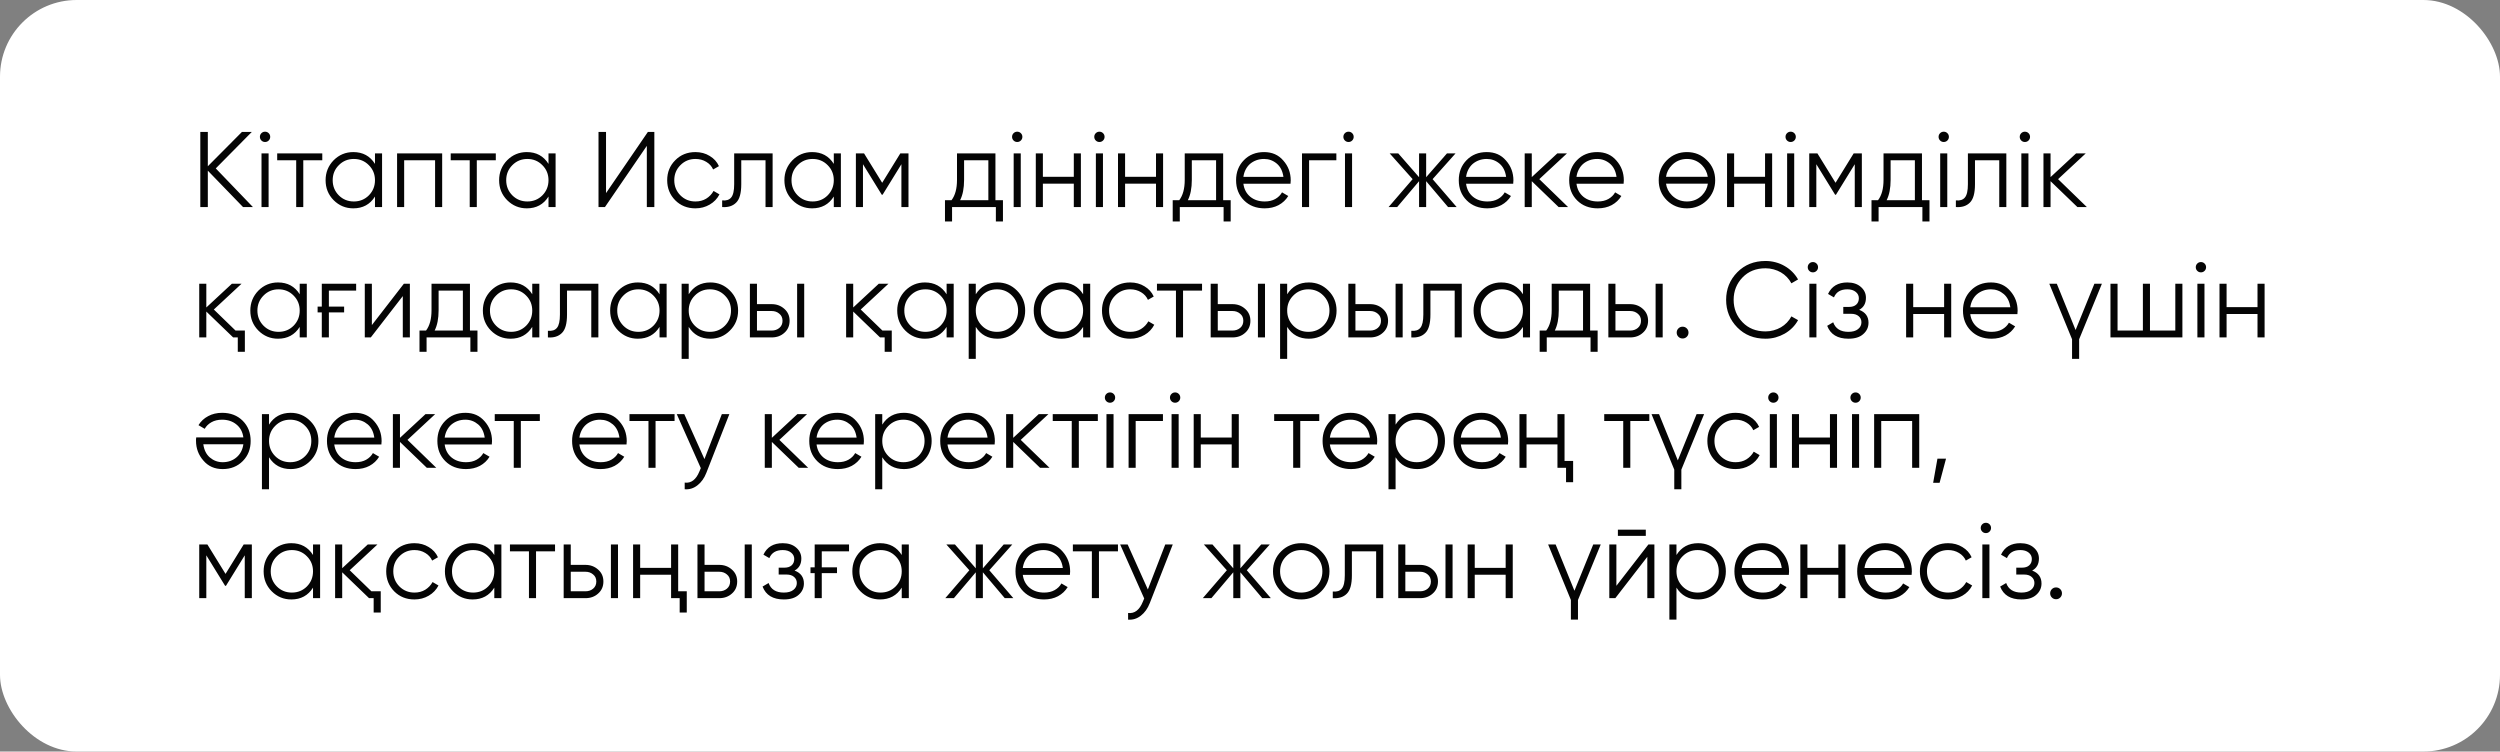 <?xml version="1.0" encoding="UTF-8"?> <svg xmlns="http://www.w3.org/2000/svg" width="326" height="98" viewBox="0 0 326 98" fill="none"><rect x="0" y="0" width="326" height="98" fill="#808080" stroke="none"/><rect width="326" height="98" rx="10" fill="white"></rect><path d="M32.98 27H31.692L27.1 22.254V27H26.12V17.2H27.1V21.68L31.552 17.2H32.84L28.136 21.96L32.98 27ZM35.039 18.32C34.908 18.451 34.75 18.516 34.563 18.516C34.376 18.516 34.218 18.451 34.087 18.32C33.956 18.189 33.891 18.031 33.891 17.844C33.891 17.657 33.956 17.499 34.087 17.368C34.218 17.237 34.376 17.172 34.563 17.172C34.75 17.172 34.908 17.237 35.039 17.368C35.17 17.499 35.235 17.657 35.235 17.844C35.235 18.031 35.17 18.189 35.039 18.32ZM34.101 27V20H35.025V27H34.101ZM42.026 20V20.896H39.548V27H38.624V20.896H36.146V20H42.026ZM48.898 20H49.822V27H48.898V25.628C48.254 26.655 47.312 27.168 46.07 27.168C45.072 27.168 44.218 26.813 43.508 26.104C42.808 25.395 42.458 24.527 42.458 23.5C42.458 22.483 42.808 21.615 43.508 20.896C44.218 20.187 45.072 19.832 46.07 19.832C47.312 19.832 48.254 20.345 48.898 21.372V20ZM44.18 25.474C44.712 26.006 45.366 26.272 46.14 26.272C46.915 26.272 47.568 26.006 48.1 25.474C48.632 24.933 48.898 24.275 48.898 23.5C48.898 22.725 48.632 22.072 48.1 21.54C47.568 20.999 46.915 20.728 46.14 20.728C45.366 20.728 44.712 20.999 44.18 21.54C43.648 22.072 43.382 22.725 43.382 23.5C43.382 24.275 43.648 24.933 44.18 25.474ZM57.659 20V27H56.735V20.896H52.703V27H51.779V20H57.659ZM64.653 20V20.896H62.175V27H61.251V20.896H58.773V20H64.653ZM71.525 20H72.449V27H71.525V25.628C70.881 26.655 69.939 27.168 68.697 27.168C67.699 27.168 66.845 26.813 66.135 26.104C65.435 25.395 65.085 24.527 65.085 23.5C65.085 22.483 65.435 21.615 66.135 20.896C66.845 20.187 67.699 19.832 68.697 19.832C69.939 19.832 70.881 20.345 71.525 21.372V20ZM66.807 25.474C67.339 26.006 67.993 26.272 68.767 26.272C69.542 26.272 70.195 26.006 70.727 25.474C71.259 24.933 71.525 24.275 71.525 23.5C71.525 22.725 71.259 22.072 70.727 21.54C70.195 20.999 69.542 20.728 68.767 20.728C67.993 20.728 67.339 20.999 66.807 21.54C66.275 22.072 66.009 22.725 66.009 23.5C66.009 24.275 66.275 24.933 66.807 25.474ZM84.346 27V19.02L78.886 27H78.046V17.2H79.026V25.18L84.486 17.2H85.326V27H84.346ZM90.683 27.168C89.629 27.168 88.751 26.818 88.051 26.118C87.351 25.409 87.001 24.536 87.001 23.5C87.001 22.464 87.351 21.596 88.051 20.896C88.751 20.187 89.629 19.832 90.683 19.832C91.383 19.832 92.004 20 92.545 20.336C93.096 20.663 93.497 21.106 93.749 21.666L92.993 22.1C92.807 21.68 92.508 21.349 92.097 21.106C91.687 20.854 91.215 20.728 90.683 20.728C89.909 20.728 89.255 20.999 88.723 21.54C88.191 22.072 87.925 22.725 87.925 23.5C87.925 24.275 88.191 24.933 88.723 25.474C89.255 26.006 89.909 26.272 90.683 26.272C91.215 26.272 91.682 26.151 92.083 25.908C92.494 25.656 92.816 25.32 93.049 24.9L93.819 25.348C93.53 25.908 93.105 26.351 92.545 26.678C91.985 27.005 91.365 27.168 90.683 27.168ZM100.749 20V27H99.825V20.896H96.661V24.018C96.661 25.194 96.437 25.997 95.989 26.426C95.551 26.865 94.944 27.056 94.169 27V26.132C94.701 26.188 95.093 26.062 95.345 25.754C95.607 25.446 95.737 24.867 95.737 24.018V20H100.749ZM108.727 20H109.651V27H108.727V25.628C108.083 26.655 107.14 27.168 105.899 27.168C104.9 27.168 104.046 26.813 103.337 26.104C102.637 25.395 102.287 24.527 102.287 23.5C102.287 22.483 102.637 21.615 103.337 20.896C104.046 20.187 104.9 19.832 105.899 19.832C107.14 19.832 108.083 20.345 108.727 21.372V20ZM104.009 25.474C104.541 26.006 105.194 26.272 105.969 26.272C106.743 26.272 107.397 26.006 107.929 25.474C108.461 24.933 108.727 24.275 108.727 23.5C108.727 22.725 108.461 22.072 107.929 21.54C107.397 20.999 106.743 20.728 105.969 20.728C105.194 20.728 104.541 20.999 104.009 21.54C103.477 22.072 103.211 22.725 103.211 23.5C103.211 24.275 103.477 24.933 104.009 25.474ZM118.467 20V27H117.543V21.414L115.093 25.39H114.981L112.531 21.414V27H111.607V20H112.671L115.037 23.836L117.403 20H118.467ZM129.805 26.104H130.785V28.876H129.861V27H124.149V28.876H123.225V26.104H124.079C124.555 25.479 124.793 24.597 124.793 23.458V20H129.805V26.104ZM128.881 26.104V20.896H125.717V23.458C125.717 24.541 125.545 25.423 125.199 26.104H128.881ZM133.121 18.32C132.99 18.451 132.832 18.516 132.645 18.516C132.458 18.516 132.3 18.451 132.169 18.32C132.038 18.189 131.973 18.031 131.973 17.844C131.973 17.657 132.038 17.499 132.169 17.368C132.3 17.237 132.458 17.172 132.645 17.172C132.832 17.172 132.99 17.237 133.121 17.368C133.252 17.499 133.317 17.657 133.317 17.844C133.317 18.031 133.252 18.189 133.121 18.32ZM132.183 27V20H133.107V27H132.183ZM140.024 20H140.948V27H140.024V23.948H135.992V27H135.068V20H135.992V23.052H140.024V20ZM143.84 18.32C143.709 18.451 143.551 18.516 143.364 18.516C143.177 18.516 143.019 18.451 142.888 18.32C142.757 18.189 142.692 18.031 142.692 17.844C142.692 17.657 142.757 17.499 142.888 17.368C143.019 17.237 143.177 17.172 143.364 17.172C143.551 17.172 143.709 17.237 143.84 17.368C143.971 17.499 144.036 17.657 144.036 17.844C144.036 18.031 143.971 18.189 143.84 18.32ZM142.902 27V20H143.826V27H142.902ZM150.743 20H151.667V27H150.743V23.948H146.711V27H145.787V20H146.711V23.052H150.743V20ZM159.501 26.104H160.481V28.876H159.557V27H153.845V28.876H152.921V26.104H153.775C154.251 25.479 154.489 24.597 154.489 23.458V20H159.501V26.104ZM158.577 26.104V20.896H155.413V23.458C155.413 24.541 155.24 25.423 154.895 26.104H158.577ZM164.839 19.832C165.884 19.832 166.72 20.201 167.345 20.938C167.989 21.666 168.311 22.529 168.311 23.528C168.311 23.575 168.306 23.635 168.297 23.71C168.297 23.785 168.292 23.869 168.283 23.962H162.137C162.23 24.671 162.529 25.236 163.033 25.656C163.537 26.067 164.167 26.272 164.923 26.272C165.455 26.272 165.912 26.165 166.295 25.95C166.687 25.726 166.981 25.437 167.177 25.082L167.989 25.558C167.681 26.062 167.261 26.459 166.729 26.748C166.197 27.028 165.59 27.168 164.909 27.168C163.808 27.168 162.912 26.823 162.221 26.132C161.53 25.441 161.185 24.564 161.185 23.5C161.185 22.445 161.526 21.573 162.207 20.882C162.888 20.182 163.766 19.832 164.839 19.832ZM164.839 20.728C164.475 20.728 164.139 20.784 163.831 20.896C163.523 21.008 163.248 21.167 163.005 21.372C162.772 21.577 162.58 21.825 162.431 22.114C162.282 22.403 162.184 22.721 162.137 23.066H167.359C167.256 22.319 166.972 21.745 166.505 21.344C166.02 20.933 165.464 20.728 164.839 20.728ZM174.261 20V20.896H170.705V27H169.781V20H174.261ZM176.324 18.32C176.194 18.451 176.035 18.516 175.848 18.516C175.662 18.516 175.503 18.451 175.372 18.32C175.242 18.189 175.176 18.031 175.176 17.844C175.176 17.657 175.242 17.499 175.372 17.368C175.503 17.237 175.662 17.172 175.848 17.172C176.035 17.172 176.194 17.237 176.324 17.368C176.455 17.499 176.52 17.657 176.52 17.844C176.52 18.031 176.455 18.189 176.324 18.32ZM175.386 27V20H176.31V27H175.386ZM189.947 27H188.827L185.971 23.626V27H185.047V23.626L182.191 27H181.071L184.207 23.36L181.211 20H182.331L185.047 23.108V20H185.971V23.108L188.687 20H189.807L186.811 23.36L189.947 27ZM193.878 19.832C194.923 19.832 195.759 20.201 196.384 20.938C197.028 21.666 197.35 22.529 197.35 23.528C197.35 23.575 197.345 23.635 197.336 23.71C197.336 23.785 197.331 23.869 197.322 23.962H191.176C191.269 24.671 191.568 25.236 192.072 25.656C192.576 26.067 193.206 26.272 193.962 26.272C194.494 26.272 194.951 26.165 195.334 25.95C195.726 25.726 196.02 25.437 196.216 25.082L197.028 25.558C196.72 26.062 196.3 26.459 195.768 26.748C195.236 27.028 194.629 27.168 193.948 27.168C192.847 27.168 191.951 26.823 191.26 26.132C190.569 25.441 190.224 24.564 190.224 23.5C190.224 22.445 190.565 21.573 191.246 20.882C191.927 20.182 192.805 19.832 193.878 19.832ZM193.878 20.728C193.514 20.728 193.178 20.784 192.87 20.896C192.562 21.008 192.287 21.167 192.044 21.372C191.811 21.577 191.619 21.825 191.47 22.114C191.321 22.403 191.223 22.721 191.176 23.066H196.398C196.295 22.319 196.011 21.745 195.544 21.344C195.059 20.933 194.503 20.728 193.878 20.728ZM204.476 27H203.244L199.744 23.626V27H198.82V20H199.744V23.094L203.076 20H204.336L200.724 23.36L204.476 27ZM208.275 19.832C209.32 19.832 210.155 20.201 210.781 20.938C211.425 21.666 211.747 22.529 211.747 23.528C211.747 23.575 211.742 23.635 211.733 23.71C211.733 23.785 211.728 23.869 211.719 23.962H205.573C205.666 24.671 205.965 25.236 206.469 25.656C206.973 26.067 207.603 26.272 208.359 26.272C208.891 26.272 209.348 26.165 209.731 25.95C210.123 25.726 210.417 25.437 210.613 25.082L211.425 25.558C211.117 26.062 210.697 26.459 210.165 26.748C209.633 27.028 209.026 27.168 208.345 27.168C207.243 27.168 206.347 26.823 205.657 26.132C204.966 25.441 204.621 24.564 204.621 23.5C204.621 22.445 204.961 21.573 205.643 20.882C206.324 20.182 207.201 19.832 208.275 19.832ZM208.275 20.728C207.911 20.728 207.575 20.784 207.267 20.896C206.959 21.008 206.683 21.167 206.441 21.372C206.207 21.577 206.016 21.825 205.867 22.114C205.717 22.403 205.619 22.721 205.573 23.066H210.795C210.692 22.319 210.407 21.745 209.941 21.344C209.455 20.933 208.9 20.728 208.275 20.728ZM222.582 26.118C221.864 26.818 220.996 27.168 219.978 27.168C218.942 27.168 218.07 26.818 217.36 26.118C216.651 25.409 216.296 24.536 216.296 23.5C216.296 22.464 216.651 21.596 217.36 20.896C218.07 20.187 218.942 19.832 219.978 19.832C221.005 19.832 221.873 20.187 222.582 20.896C223.301 21.596 223.66 22.464 223.66 23.5C223.66 24.527 223.301 25.399 222.582 26.118ZM218.018 25.474C218.55 26.006 219.204 26.272 219.978 26.272C220.753 26.272 221.406 26.006 221.938 25.474C222.368 25.026 222.624 24.517 222.708 23.948H217.248C217.332 24.536 217.589 25.045 218.018 25.474ZM218.018 21.54C217.589 21.969 217.332 22.473 217.248 23.052H222.694C222.61 22.483 222.358 21.979 221.938 21.54C221.406 20.999 220.753 20.728 219.978 20.728C219.204 20.728 218.55 20.999 218.018 21.54ZM230.163 20H231.087V27H230.163V23.948H226.131V27H225.207V20H226.131V23.052H230.163V20ZM233.979 18.32C233.848 18.451 233.689 18.516 233.503 18.516C233.316 18.516 233.157 18.451 233.027 18.32C232.896 18.189 232.831 18.031 232.831 17.844C232.831 17.657 232.896 17.499 233.027 17.368C233.157 17.237 233.316 17.172 233.503 17.172C233.689 17.172 233.848 17.237 233.979 17.368C234.109 17.499 234.175 17.657 234.175 17.844C234.175 18.031 234.109 18.189 233.979 18.32ZM233.041 27V20H233.965V27H233.041ZM242.785 20V27H241.861V21.414L239.411 25.39H239.299L236.849 21.414V27H235.925V20H236.989L239.355 23.836L241.721 20H242.785ZM250.624 26.104H251.604V28.876H250.68V27H244.968V28.876H244.044V26.104H244.898C245.374 25.479 245.612 24.597 245.612 23.458V20H250.624V26.104ZM249.7 26.104V20.896H246.536V23.458C246.536 24.541 246.363 25.423 246.018 26.104H249.7ZM253.939 18.32C253.809 18.451 253.65 18.516 253.463 18.516C253.277 18.516 253.118 18.451 252.987 18.32C252.857 18.189 252.791 18.031 252.791 17.844C252.791 17.657 252.857 17.499 252.987 17.368C253.118 17.237 253.277 17.172 253.463 17.172C253.65 17.172 253.809 17.237 253.939 17.368C254.07 17.499 254.135 17.657 254.135 17.844C254.135 18.031 254.07 18.189 253.939 18.32ZM253.001 27V20H253.925V27H253.001ZM261.626 20V27H260.702V20.896H257.538V24.018C257.538 25.194 257.314 25.997 256.866 26.426C256.428 26.865 255.821 27.056 255.046 27V26.132C255.578 26.188 255.97 26.062 256.222 25.754C256.484 25.446 256.614 24.867 256.614 24.018V20H261.626ZM264.522 18.32C264.391 18.451 264.232 18.516 264.046 18.516C263.859 18.516 263.7 18.451 263.57 18.32C263.439 18.189 263.374 18.031 263.374 17.844C263.374 17.657 263.439 17.499 263.57 17.368C263.7 17.237 263.859 17.172 264.046 17.172C264.232 17.172 264.391 17.237 264.522 17.368C264.652 17.499 264.718 17.657 264.718 17.844C264.718 18.031 264.652 18.189 264.522 18.32ZM263.584 27V20H264.508V27H263.584ZM272.124 27H270.892L267.392 23.626V27H266.468V20H267.392V23.094L270.724 20H271.984L268.372 23.36L272.124 27ZM30.712 43.104H31.93V45.876H31.006V44H30.404L26.904 40.626V44H25.98V37H26.904V40.094L30.236 37H31.496L27.884 40.36L30.712 43.104ZM39.082 37H40.006V44H39.082V42.628C38.438 43.655 37.495 44.168 36.254 44.168C35.255 44.168 34.401 43.813 33.692 43.104C32.992 42.395 32.642 41.527 32.642 40.5C32.642 39.483 32.992 38.615 33.692 37.896C34.401 37.187 35.255 36.832 36.254 36.832C37.495 36.832 38.438 37.345 39.082 38.372V37ZM34.364 42.474C34.896 43.006 35.549 43.272 36.324 43.272C37.099 43.272 37.752 43.006 38.284 42.474C38.816 41.933 39.082 41.275 39.082 40.5C39.082 39.725 38.816 39.072 38.284 38.54C37.752 37.999 37.099 37.728 36.324 37.728C35.549 37.728 34.896 37.999 34.364 38.54C33.832 39.072 33.566 39.725 33.566 40.5C33.566 41.275 33.832 41.933 34.364 42.474ZM41.416 39.982H41.962V37H46.442V37.896H42.886V39.982H44.874V40.738H42.886V44H41.962V40.738H41.416V39.982ZM52.664 37H53.448V44H52.524V38.61L48.352 44H47.568V37H48.492V42.39L52.664 37ZM61.282 43.104H62.262V45.876H61.338V44H55.626V45.876H54.702V43.104H55.556C56.032 42.479 56.27 41.597 56.27 40.458V37H61.282V43.104ZM60.358 43.104V37.896H57.194V40.458C57.194 41.541 57.021 42.423 56.676 43.104H60.358ZM69.406 37H70.33V44H69.406V42.628C68.762 43.655 67.82 44.168 66.578 44.168C65.58 44.168 64.726 43.813 64.016 43.104C63.316 42.395 62.966 41.527 62.966 40.5C62.966 39.483 63.316 38.615 64.016 37.896C64.726 37.187 65.58 36.832 66.578 36.832C67.82 36.832 68.762 37.345 69.406 38.372V37ZM64.688 42.474C65.22 43.006 65.874 43.272 66.648 43.272C67.423 43.272 68.076 43.006 68.608 42.474C69.14 41.933 69.406 41.275 69.406 40.5C69.406 39.725 69.14 39.072 68.608 38.54C68.076 37.999 67.423 37.728 66.648 37.728C65.874 37.728 65.22 37.999 64.688 38.54C64.156 39.072 63.89 39.725 63.89 40.5C63.89 41.275 64.156 41.933 64.688 42.474ZM78.027 37V44H77.103V37.896H73.939V41.018C73.939 42.194 73.715 42.997 73.267 43.426C72.828 43.865 72.221 44.056 71.447 44V43.132C71.979 43.188 72.371 43.062 72.623 42.754C72.884 42.446 73.015 41.867 73.015 41.018V37H78.027ZM86.004 37H86.928V44H86.004V42.628C85.36 43.655 84.417 44.168 83.176 44.168C82.177 44.168 81.323 43.813 80.614 43.104C79.914 42.395 79.564 41.527 79.564 40.5C79.564 39.483 79.914 38.615 80.614 37.896C81.323 37.187 82.177 36.832 83.176 36.832C84.417 36.832 85.36 37.345 86.004 38.372V37ZM81.286 42.474C81.818 43.006 82.471 43.272 83.246 43.272C84.021 43.272 84.674 43.006 85.206 42.474C85.738 41.933 86.004 41.275 86.004 40.5C86.004 39.725 85.738 39.072 85.206 38.54C84.674 37.999 84.021 37.728 83.246 37.728C82.471 37.728 81.818 37.999 81.286 38.54C80.754 39.072 80.488 39.725 80.488 40.5C80.488 41.275 80.754 41.933 81.286 42.474ZM92.636 36.832C93.635 36.832 94.484 37.187 95.184 37.896C95.894 38.605 96.248 39.473 96.248 40.5C96.248 41.527 95.894 42.395 95.184 43.104C94.484 43.813 93.635 44.168 92.636 44.168C91.395 44.168 90.452 43.655 89.808 42.628V46.8H88.884V37H89.808V38.372C90.452 37.345 91.395 36.832 92.636 36.832ZM90.606 42.474C91.138 43.006 91.792 43.272 92.566 43.272C93.341 43.272 93.994 43.006 94.526 42.474C95.058 41.933 95.324 41.275 95.324 40.5C95.324 39.725 95.058 39.072 94.526 38.54C93.994 37.999 93.341 37.728 92.566 37.728C91.792 37.728 91.138 37.999 90.606 38.54C90.074 39.072 89.808 39.725 89.808 40.5C89.808 41.275 90.074 41.933 90.606 42.474ZM100.627 39.66C101.271 39.66 101.821 39.865 102.279 40.276C102.736 40.677 102.965 41.195 102.965 41.83C102.965 42.474 102.736 42.997 102.279 43.398C101.84 43.799 101.289 44 100.627 44H97.785V37H98.709V39.66H100.627ZM103.945 37H104.869V44H103.945V37ZM100.627 43.104C101.019 43.104 101.35 42.992 101.621 42.768C101.901 42.535 102.041 42.222 102.041 41.83C102.041 41.438 101.901 41.13 101.621 40.906C101.35 40.673 101.019 40.556 100.627 40.556H98.709V43.104H100.627ZM115.067 43.104H116.285V45.876H115.361V44H114.759L111.259 40.626V44H110.335V37H111.259V40.094L114.591 37H115.851L112.239 40.36L115.067 43.104ZM123.438 37H124.362V44H123.438V42.628C122.794 43.655 121.851 44.168 120.61 44.168C119.611 44.168 118.757 43.813 118.048 43.104C117.348 42.395 116.998 41.527 116.998 40.5C116.998 39.483 117.348 38.615 118.048 37.896C118.757 37.187 119.611 36.832 120.61 36.832C121.851 36.832 122.794 37.345 123.438 38.372V37ZM118.72 42.474C119.252 43.006 119.905 43.272 120.68 43.272C121.454 43.272 122.108 43.006 122.64 42.474C123.172 41.933 123.438 41.275 123.438 40.5C123.438 39.725 123.172 39.072 122.64 38.54C122.108 37.999 121.454 37.728 120.68 37.728C119.905 37.728 119.252 37.999 118.72 38.54C118.188 39.072 117.922 39.725 117.922 40.5C117.922 41.275 118.188 41.933 118.72 42.474ZM130.07 36.832C131.069 36.832 131.918 37.187 132.618 37.896C133.327 38.605 133.682 39.473 133.682 40.5C133.682 41.527 133.327 42.395 132.618 43.104C131.918 43.813 131.069 44.168 130.07 44.168C128.829 44.168 127.886 43.655 127.242 42.628V46.8H126.318V37H127.242V38.372C127.886 37.345 128.829 36.832 130.07 36.832ZM128.04 42.474C128.572 43.006 129.225 43.272 130 43.272C130.775 43.272 131.428 43.006 131.96 42.474C132.492 41.933 132.758 41.275 132.758 40.5C132.758 39.725 132.492 39.072 131.96 38.54C131.428 37.999 130.775 37.728 130 37.728C129.225 37.728 128.572 37.999 128.04 38.54C127.508 39.072 127.242 39.725 127.242 40.5C127.242 41.275 127.508 41.933 128.04 42.474ZM141.238 37H142.162V44H141.238V42.628C140.594 43.655 139.652 44.168 138.41 44.168C137.412 44.168 136.558 43.813 135.848 43.104C135.148 42.395 134.798 41.527 134.798 40.5C134.798 39.483 135.148 38.615 135.848 37.896C136.558 37.187 137.412 36.832 138.41 36.832C139.652 36.832 140.594 37.345 141.238 38.372V37ZM136.52 42.474C137.052 43.006 137.706 43.272 138.48 43.272C139.255 43.272 139.908 43.006 140.44 42.474C140.972 41.933 141.238 41.275 141.238 40.5C141.238 39.725 140.972 39.072 140.44 38.54C139.908 37.999 139.255 37.728 138.48 37.728C137.706 37.728 137.052 37.999 136.52 38.54C135.988 39.072 135.722 39.725 135.722 40.5C135.722 41.275 135.988 41.933 136.52 42.474ZM147.381 44.168C146.326 44.168 145.449 43.818 144.749 43.118C144.049 42.409 143.699 41.536 143.699 40.5C143.699 39.464 144.049 38.596 144.749 37.896C145.449 37.187 146.326 36.832 147.381 36.832C148.081 36.832 148.701 37 149.243 37.336C149.793 37.663 150.195 38.106 150.447 38.666L149.691 39.1C149.504 38.68 149.205 38.349 148.795 38.106C148.384 37.854 147.913 37.728 147.381 37.728C146.606 37.728 145.953 37.999 145.421 38.54C144.889 39.072 144.623 39.725 144.623 40.5C144.623 41.275 144.889 41.933 145.421 42.474C145.953 43.006 146.606 43.272 147.381 43.272C147.913 43.272 148.379 43.151 148.781 42.908C149.191 42.656 149.513 42.32 149.747 41.9L150.517 42.348C150.227 42.908 149.803 43.351 149.243 43.678C148.683 44.005 148.062 44.168 147.381 44.168ZM156.747 37V37.896H154.269V44H153.345V37.896H150.867V37H156.747ZM160.715 39.66C161.359 39.66 161.909 39.865 162.367 40.276C162.824 40.677 163.053 41.195 163.053 41.83C163.053 42.474 162.824 42.997 162.367 43.398C161.928 43.799 161.377 44 160.715 44H157.873V37H158.797V39.66H160.715ZM164.033 37H164.957V44H164.033V37ZM160.715 43.104C161.107 43.104 161.438 42.992 161.709 42.768C161.989 42.535 162.129 42.222 162.129 41.83C162.129 41.438 161.989 41.13 161.709 40.906C161.438 40.673 161.107 40.556 160.715 40.556H158.797V43.104H160.715ZM170.675 36.832C171.674 36.832 172.523 37.187 173.223 37.896C173.933 38.605 174.287 39.473 174.287 40.5C174.287 41.527 173.933 42.395 173.223 43.104C172.523 43.813 171.674 44.168 170.675 44.168C169.434 44.168 168.491 43.655 167.847 42.628V46.8H166.923V37H167.847V38.372C168.491 37.345 169.434 36.832 170.675 36.832ZM168.645 42.474C169.177 43.006 169.831 43.272 170.605 43.272C171.38 43.272 172.033 43.006 172.565 42.474C173.097 41.933 173.363 41.275 173.363 40.5C173.363 39.725 173.097 39.072 172.565 38.54C172.033 37.999 171.38 37.728 170.605 37.728C169.831 37.728 169.177 37.999 168.645 38.54C168.113 39.072 167.847 39.725 167.847 40.5C167.847 41.275 168.113 41.933 168.645 42.474ZM178.666 39.66C179.31 39.66 179.86 39.865 180.318 40.276C180.775 40.677 181.004 41.195 181.004 41.83C181.004 42.474 180.775 42.997 180.318 43.398C179.879 43.799 179.328 44 178.666 44H175.824V37H176.748V39.66H178.666ZM181.984 37H182.908V44H181.984V37ZM178.666 43.104C179.058 43.104 179.389 42.992 179.66 42.768C179.94 42.535 180.08 42.222 180.08 41.83C180.08 41.438 179.94 41.13 179.66 40.906C179.389 40.673 179.058 40.556 178.666 40.556H176.748V43.104H178.666ZM190.615 37V44H189.691V37.896H186.527V41.018C186.527 42.194 186.303 42.997 185.855 43.426C185.416 43.865 184.809 44.056 184.035 44V43.132C184.567 43.188 184.959 43.062 185.211 42.754C185.472 42.446 185.603 41.867 185.603 41.018V37H190.615ZM198.592 37H199.516V44H198.592V42.628C197.948 43.655 197.005 44.168 195.764 44.168C194.765 44.168 193.911 43.813 193.202 43.104C192.502 42.395 192.152 41.527 192.152 40.5C192.152 39.483 192.502 38.615 193.202 37.896C193.911 37.187 194.765 36.832 195.764 36.832C197.005 36.832 197.948 37.345 198.592 38.372V37ZM193.874 42.474C194.406 43.006 195.059 43.272 195.834 43.272C196.608 43.272 197.262 43.006 197.794 42.474C198.326 41.933 198.592 41.275 198.592 40.5C198.592 39.725 198.326 39.072 197.794 38.54C197.262 37.999 196.608 37.728 195.834 37.728C195.059 37.728 194.406 37.999 193.874 38.54C193.342 39.072 193.076 39.725 193.076 40.5C193.076 41.275 193.342 41.933 193.874 42.474ZM207.352 43.104H208.332V45.876H207.408V44H201.696V45.876H200.772V43.104H201.626C202.102 42.479 202.34 41.597 202.34 40.458V37H207.352V43.104ZM206.428 43.104V37.896H203.264V40.458C203.264 41.541 203.092 42.423 202.746 43.104H206.428ZM212.572 39.66C213.216 39.66 213.767 39.865 214.224 40.276C214.681 40.677 214.91 41.195 214.91 41.83C214.91 42.474 214.681 42.997 214.224 43.398C213.785 43.799 213.235 44 212.572 44H209.73V37H210.654V39.66H212.572ZM215.89 37H216.814V44H215.89V37ZM212.572 43.104C212.964 43.104 213.295 42.992 213.566 42.768C213.846 42.535 213.986 42.222 213.986 41.83C213.986 41.438 213.846 41.13 213.566 40.906C213.295 40.673 212.964 40.556 212.572 40.556H210.654V43.104H212.572ZM219.957 43.916C219.807 44.065 219.625 44.14 219.411 44.14C219.196 44.14 219.014 44.065 218.865 43.916C218.715 43.767 218.641 43.585 218.641 43.37C218.641 43.155 218.715 42.973 218.865 42.824C219.014 42.675 219.196 42.6 219.411 42.6C219.625 42.6 219.807 42.675 219.957 42.824C220.106 42.973 220.181 43.155 220.181 43.37C220.181 43.585 220.106 43.767 219.957 43.916ZM230.225 44.168C228.732 44.168 227.505 43.678 226.543 42.698C225.573 41.709 225.087 40.509 225.087 39.1C225.087 37.691 225.573 36.491 226.543 35.502C227.505 34.522 228.732 34.032 230.225 34.032C230.673 34.032 231.107 34.088 231.527 34.2C231.957 34.312 232.353 34.475 232.717 34.69C233.081 34.895 233.413 35.147 233.711 35.446C234.01 35.745 234.262 36.076 234.467 36.44L233.599 36.944C233.441 36.645 233.245 36.375 233.011 36.132C232.778 35.889 232.517 35.684 232.227 35.516C231.938 35.348 231.621 35.217 231.275 35.124C230.939 35.031 230.589 34.984 230.225 34.984C228.993 34.984 227.995 35.381 227.229 36.174C226.455 36.977 226.067 37.952 226.067 39.1C226.067 40.248 226.455 41.223 227.229 42.026C227.995 42.819 228.993 43.216 230.225 43.216C230.589 43.216 230.939 43.169 231.275 43.076C231.621 42.983 231.938 42.852 232.227 42.684C232.517 42.516 232.778 42.311 233.011 42.068C233.245 41.825 233.441 41.555 233.599 41.256L234.467 41.746C234.271 42.11 234.024 42.441 233.725 42.74C233.427 43.039 233.091 43.295 232.717 43.51C232.353 43.715 231.957 43.879 231.527 44C231.107 44.112 230.673 44.168 230.225 44.168ZM236.877 35.32C236.746 35.451 236.588 35.516 236.401 35.516C236.214 35.516 236.056 35.451 235.925 35.32C235.794 35.189 235.729 35.031 235.729 34.844C235.729 34.657 235.794 34.499 235.925 34.368C236.056 34.237 236.214 34.172 236.401 34.172C236.588 34.172 236.746 34.237 236.877 34.368C237.008 34.499 237.073 34.657 237.073 34.844C237.073 35.031 237.008 35.189 236.877 35.32ZM235.939 44V37H236.863V44H235.939ZM242.436 40.402C243.248 40.71 243.654 41.27 243.654 42.082C243.654 42.67 243.425 43.165 242.968 43.566C242.529 43.967 241.885 44.168 241.036 44.168C239.617 44.168 238.693 43.608 238.264 42.488L239.048 42.026C239.346 42.857 240.009 43.272 241.036 43.272C241.577 43.272 241.992 43.155 242.282 42.922C242.58 42.689 242.73 42.39 242.73 42.026C242.73 41.699 242.608 41.433 242.366 41.228C242.132 41.023 241.806 40.92 241.386 40.92H240.364V40.024H241.106C241.507 40.024 241.82 39.926 242.044 39.73C242.277 39.525 242.394 39.245 242.394 38.89C242.394 38.554 242.258 38.279 241.988 38.064C241.717 37.84 241.353 37.728 240.896 37.728C240.018 37.728 239.435 38.078 239.146 38.778L238.376 38.33C238.842 37.331 239.682 36.832 240.896 36.832C241.633 36.832 242.221 37.028 242.66 37.42C243.098 37.803 243.318 38.274 243.318 38.834C243.318 39.562 243.024 40.085 242.436 40.402ZM253.514 37H254.438V44H253.514V40.948H249.482V44H248.558V37H249.482V40.052H253.514V37ZM259.626 36.832C260.671 36.832 261.507 37.201 262.132 37.938C262.776 38.666 263.098 39.529 263.098 40.528C263.098 40.575 263.093 40.635 263.084 40.71C263.084 40.785 263.079 40.869 263.07 40.962H256.924C257.017 41.671 257.316 42.236 257.82 42.656C258.324 43.067 258.954 43.272 259.71 43.272C260.242 43.272 260.699 43.165 261.082 42.95C261.474 42.726 261.768 42.437 261.964 42.082L262.776 42.558C262.468 43.062 262.048 43.459 261.516 43.748C260.984 44.028 260.377 44.168 259.696 44.168C258.595 44.168 257.699 43.823 257.008 43.132C256.317 42.441 255.972 41.564 255.972 40.5C255.972 39.445 256.313 38.573 256.994 37.882C257.675 37.182 258.553 36.832 259.626 36.832ZM259.626 37.728C259.262 37.728 258.926 37.784 258.618 37.896C258.31 38.008 258.035 38.167 257.792 38.372C257.559 38.577 257.367 38.825 257.218 39.114C257.069 39.403 256.971 39.721 256.924 40.066H262.146C262.043 39.319 261.759 38.745 261.292 38.344C260.807 37.933 260.251 37.728 259.626 37.728ZM273.108 37H274.088L271.12 44.238V46.8H270.196V44.238L267.228 37H268.208L270.658 43.034L273.108 37ZM283.661 37H284.585V44H275.205V37H276.129V43.104H279.433V37H280.357V43.104H283.661V37ZM287.477 35.32C287.346 35.451 287.187 35.516 287.001 35.516C286.814 35.516 286.655 35.451 286.525 35.32C286.394 35.189 286.329 35.031 286.329 34.844C286.329 34.657 286.394 34.499 286.525 34.368C286.655 34.237 286.814 34.172 287.001 34.172C287.187 34.172 287.346 34.237 287.477 34.368C287.607 34.499 287.673 34.657 287.673 34.844C287.673 35.031 287.607 35.189 287.477 35.32ZM286.539 44V37H287.463V44H286.539ZM294.379 37H295.303V44H294.379V40.948H290.347V44H289.423V37H290.347V40.052H294.379V37ZM29.032 61.168C27.987 61.168 27.151 60.799 26.526 60.062C25.882 59.334 25.56 58.471 25.56 57.472C25.56 57.425 25.56 57.365 25.56 57.29C25.569 57.215 25.579 57.131 25.588 57.038H31.734C31.641 56.329 31.342 55.769 30.838 55.358C30.334 54.938 29.704 54.728 28.948 54.728C28.416 54.728 27.954 54.84 27.562 55.064C27.179 55.279 26.89 55.563 26.694 55.918L25.882 55.442C26.19 54.938 26.61 54.546 27.142 54.266C27.674 53.977 28.281 53.832 28.962 53.832C30.063 53.832 30.959 54.177 31.65 54.868C32.341 55.559 32.686 56.436 32.686 57.5C32.686 58.555 32.345 59.427 31.664 60.118C30.973 60.818 30.096 61.168 29.032 61.168ZM29.032 60.272C29.396 60.272 29.732 60.216 30.04 60.104C30.348 59.992 30.619 59.833 30.852 59.628C31.095 59.423 31.291 59.175 31.44 58.886C31.589 58.597 31.687 58.279 31.734 57.934H26.512C26.615 58.681 26.899 59.255 27.366 59.656C27.851 60.067 28.407 60.272 29.032 60.272ZM37.908 53.832C38.906 53.832 39.756 54.187 40.456 54.896C41.165 55.605 41.52 56.473 41.52 57.5C41.52 58.527 41.165 59.395 40.456 60.104C39.756 60.813 38.906 61.168 37.908 61.168C36.666 61.168 35.724 60.655 35.08 59.628V63.8H34.156V54H35.08V55.372C35.724 54.345 36.666 53.832 37.908 53.832ZM35.878 59.474C36.41 60.006 37.063 60.272 37.838 60.272C38.612 60.272 39.266 60.006 39.798 59.474C40.33 58.933 40.596 58.275 40.596 57.5C40.596 56.725 40.33 56.072 39.798 55.54C39.266 54.999 38.612 54.728 37.838 54.728C37.063 54.728 36.41 54.999 35.878 55.54C35.346 56.072 35.08 56.725 35.08 57.5C35.08 58.275 35.346 58.933 35.878 59.474ZM46.29 53.832C47.336 53.832 48.171 54.201 48.796 54.938C49.44 55.666 49.762 56.529 49.762 57.528C49.762 57.575 49.758 57.635 49.748 57.71C49.748 57.785 49.743 57.869 49.734 57.962H43.588C43.681 58.671 43.98 59.236 44.484 59.656C44.988 60.067 45.618 60.272 46.374 60.272C46.906 60.272 47.364 60.165 47.746 59.95C48.138 59.726 48.432 59.437 48.628 59.082L49.44 59.558C49.132 60.062 48.712 60.459 48.18 60.748C47.648 61.028 47.041 61.168 46.36 61.168C45.259 61.168 44.363 60.823 43.672 60.132C42.981 59.441 42.636 58.564 42.636 57.5C42.636 56.445 42.977 55.573 43.658 54.882C44.34 54.182 45.217 53.832 46.29 53.832ZM46.29 54.728C45.926 54.728 45.59 54.784 45.282 54.896C44.974 55.008 44.699 55.167 44.456 55.372C44.223 55.577 44.032 55.825 43.882 56.114C43.733 56.403 43.635 56.721 43.588 57.066H48.81C48.708 56.319 48.423 55.745 47.956 55.344C47.471 54.933 46.916 54.728 46.29 54.728ZM56.888 61H55.656L52.156 57.626V61H51.232V54H52.156V57.094L55.488 54H56.748L53.136 57.36L56.888 61ZM60.687 53.832C61.732 53.832 62.567 54.201 63.193 54.938C63.837 55.666 64.159 56.529 64.159 57.528C64.159 57.575 64.154 57.635 64.145 57.71C64.145 57.785 64.14 57.869 64.131 57.962H57.985C58.078 58.671 58.377 59.236 58.881 59.656C59.385 60.067 60.015 60.272 60.771 60.272C61.303 60.272 61.76 60.165 62.143 59.95C62.535 59.726 62.829 59.437 63.025 59.082L63.837 59.558C63.529 60.062 63.109 60.459 62.577 60.748C62.045 61.028 61.438 61.168 60.757 61.168C59.655 61.168 58.759 60.823 58.069 60.132C57.378 59.441 57.033 58.564 57.033 57.5C57.033 56.445 57.373 55.573 58.055 54.882C58.736 54.182 59.613 53.832 60.687 53.832ZM60.687 54.728C60.323 54.728 59.987 54.784 59.679 54.896C59.371 55.008 59.095 55.167 58.853 55.372C58.619 55.577 58.428 55.825 58.279 56.114C58.129 56.403 58.031 56.721 57.985 57.066H63.207C63.104 56.319 62.819 55.745 62.353 55.344C61.867 54.933 61.312 54.728 60.687 54.728ZM70.395 54V54.896H67.917V61H66.993V54.896H64.515V54H70.395ZM78.255 53.832C79.3 53.832 80.136 54.201 80.761 54.938C81.405 55.666 81.727 56.529 81.727 57.528C81.727 57.575 81.722 57.635 81.713 57.71C81.713 57.785 81.708 57.869 81.699 57.962H75.553C75.646 58.671 75.945 59.236 76.449 59.656C76.953 60.067 77.583 60.272 78.339 60.272C78.871 60.272 79.328 60.165 79.711 59.95C80.103 59.726 80.397 59.437 80.593 59.082L81.405 59.558C81.097 60.062 80.677 60.459 80.145 60.748C79.613 61.028 79.006 61.168 78.325 61.168C77.224 61.168 76.328 60.823 75.637 60.132C74.946 59.441 74.601 58.564 74.601 57.5C74.601 56.445 74.942 55.573 75.623 54.882C76.304 54.182 77.182 53.832 78.255 53.832ZM78.255 54.728C77.891 54.728 77.555 54.784 77.247 54.896C76.939 55.008 76.664 55.167 76.421 55.372C76.188 55.577 75.996 55.825 75.847 56.114C75.698 56.403 75.6 56.721 75.553 57.066H80.775C80.672 56.319 80.388 55.745 79.921 55.344C79.436 54.933 78.88 54.728 78.255 54.728ZM87.963 54V54.896H85.485V61H84.561V54.896H82.083V54H87.963ZM94.129 54H95.109L92.113 61.644C91.843 62.344 91.455 62.89 90.951 63.282C90.457 63.674 89.901 63.847 89.285 63.8V62.932C90.125 63.035 90.765 62.549 91.203 61.476L91.385 61.042L88.249 54H89.229L91.861 59.866L94.129 54ZM105.382 61H104.15L100.65 57.626V61H99.726V54H100.65V57.094L103.982 54H105.242L101.63 57.36L105.382 61ZM109.181 53.832C110.226 53.832 111.061 54.201 111.687 54.938C112.331 55.666 112.653 56.529 112.653 57.528C112.653 57.575 112.648 57.635 112.639 57.71C112.639 57.785 112.634 57.869 112.625 57.962H106.479C106.572 58.671 106.871 59.236 107.375 59.656C107.879 60.067 108.509 60.272 109.265 60.272C109.797 60.272 110.254 60.165 110.637 59.95C111.029 59.726 111.323 59.437 111.519 59.082L112.331 59.558C112.023 60.062 111.603 60.459 111.071 60.748C110.539 61.028 109.932 61.168 109.251 61.168C108.149 61.168 107.253 60.823 106.563 60.132C105.872 59.441 105.527 58.564 105.527 57.5C105.527 56.445 105.867 55.573 106.549 54.882C107.23 54.182 108.107 53.832 109.181 53.832ZM109.181 54.728C108.817 54.728 108.481 54.784 108.173 54.896C107.865 55.008 107.589 55.167 107.347 55.372C107.113 55.577 106.922 55.825 106.773 56.114C106.623 56.403 106.525 56.721 106.479 57.066H111.701C111.598 56.319 111.313 55.745 110.847 55.344C110.361 54.933 109.806 54.728 109.181 54.728ZM117.875 53.832C118.873 53.832 119.723 54.187 120.423 54.896C121.132 55.605 121.487 56.473 121.487 57.5C121.487 58.527 121.132 59.395 120.423 60.104C119.723 60.813 118.873 61.168 117.875 61.168C116.633 61.168 115.691 60.655 115.047 59.628V63.8H114.123V54H115.047V55.372C115.691 54.345 116.633 53.832 117.875 53.832ZM115.845 59.474C116.377 60.006 117.03 60.272 117.805 60.272C118.579 60.272 119.233 60.006 119.765 59.474C120.297 58.933 120.563 58.275 120.563 57.5C120.563 56.725 120.297 56.072 119.765 55.54C119.233 54.999 118.579 54.728 117.805 54.728C117.03 54.728 116.377 54.999 115.845 55.54C115.313 56.072 115.047 56.725 115.047 57.5C115.047 58.275 115.313 58.933 115.845 59.474ZM126.257 53.832C127.302 53.832 128.138 54.201 128.763 54.938C129.407 55.666 129.729 56.529 129.729 57.528C129.729 57.575 129.724 57.635 129.715 57.71C129.715 57.785 129.71 57.869 129.701 57.962H123.555C123.648 58.671 123.947 59.236 124.451 59.656C124.955 60.067 125.585 60.272 126.341 60.272C126.873 60.272 127.33 60.165 127.713 59.95C128.105 59.726 128.399 59.437 128.595 59.082L129.407 59.558C129.099 60.062 128.679 60.459 128.147 60.748C127.615 61.028 127.008 61.168 126.327 61.168C125.226 61.168 124.33 60.823 123.639 60.132C122.948 59.441 122.603 58.564 122.603 57.5C122.603 56.445 122.944 55.573 123.625 54.882C124.306 54.182 125.184 53.832 126.257 53.832ZM126.257 54.728C125.893 54.728 125.557 54.784 125.249 54.896C124.941 55.008 124.666 55.167 124.423 55.372C124.19 55.577 123.998 55.825 123.849 56.114C123.7 56.403 123.602 56.721 123.555 57.066H128.777C128.674 56.319 128.39 55.745 127.923 55.344C127.438 54.933 126.882 54.728 126.257 54.728ZM136.855 61H135.623L132.123 57.626V61H131.199V54H132.123V57.094L135.455 54H136.715L133.103 57.36L136.855 61ZM143.157 54V54.896H140.679V61H139.755V54.896H137.277V54H143.157ZM145.221 52.32C145.09 52.451 144.931 52.516 144.745 52.516C144.558 52.516 144.399 52.451 144.269 52.32C144.138 52.189 144.073 52.031 144.073 51.844C144.073 51.657 144.138 51.499 144.269 51.368C144.399 51.237 144.558 51.172 144.745 51.172C144.931 51.172 145.09 51.237 145.221 51.368C145.351 51.499 145.417 51.657 145.417 51.844C145.417 52.031 145.351 52.189 145.221 52.32ZM144.283 61V54H145.207V61H144.283ZM151.648 54V54.896H148.092V61H147.168V54H151.648ZM153.711 52.32C153.58 52.451 153.422 52.516 153.235 52.516C153.048 52.516 152.89 52.451 152.759 52.32C152.628 52.189 152.563 52.031 152.563 51.844C152.563 51.657 152.628 51.499 152.759 51.368C152.89 51.237 153.048 51.172 153.235 51.172C153.422 51.172 153.58 51.237 153.711 51.368C153.842 51.499 153.907 51.657 153.907 51.844C153.907 52.031 153.842 52.189 153.711 52.32ZM152.773 61V54H153.697V61H152.773ZM160.614 54H161.538V61H160.614V57.948H156.582V61H155.658V54H156.582V57.052H160.614V54ZM172.032 54V54.896H169.554V61H168.63V54.896H166.152V54H172.032ZM176.118 53.832C177.164 53.832 177.999 54.201 178.624 54.938C179.268 55.666 179.59 56.529 179.59 57.528C179.59 57.575 179.586 57.635 179.576 57.71C179.576 57.785 179.572 57.869 179.562 57.962H173.416C173.51 58.671 173.808 59.236 174.312 59.656C174.816 60.067 175.446 60.272 176.202 60.272C176.734 60.272 177.192 60.165 177.574 59.95C177.966 59.726 178.26 59.437 178.456 59.082L179.268 59.558C178.96 60.062 178.54 60.459 178.008 60.748C177.476 61.028 176.87 61.168 176.188 61.168C175.087 61.168 174.191 60.823 173.5 60.132C172.81 59.441 172.464 58.564 172.464 57.5C172.464 56.445 172.805 55.573 173.486 54.882C174.168 54.182 175.045 53.832 176.118 53.832ZM176.118 54.728C175.754 54.728 175.418 54.784 175.11 54.896C174.802 55.008 174.527 55.167 174.284 55.372C174.051 55.577 173.86 55.825 173.71 56.114C173.561 56.403 173.463 56.721 173.416 57.066H178.638C178.536 56.319 178.251 55.745 177.784 55.344C177.299 54.933 176.744 54.728 176.118 54.728ZM184.812 53.832C185.811 53.832 186.66 54.187 187.36 54.896C188.069 55.605 188.424 56.473 188.424 57.5C188.424 58.527 188.069 59.395 187.36 60.104C186.66 60.813 185.811 61.168 184.812 61.168C183.571 61.168 182.628 60.655 181.984 59.628V63.8H181.06V54H181.984V55.372C182.628 54.345 183.571 53.832 184.812 53.832ZM182.782 59.474C183.314 60.006 183.967 60.272 184.742 60.272C185.517 60.272 186.17 60.006 186.702 59.474C187.234 58.933 187.5 58.275 187.5 57.5C187.5 56.725 187.234 56.072 186.702 55.54C186.17 54.999 185.517 54.728 184.742 54.728C183.967 54.728 183.314 54.999 182.782 55.54C182.25 56.072 181.984 56.725 181.984 57.5C181.984 58.275 182.25 58.933 182.782 59.474ZM193.194 53.832C194.24 53.832 195.075 54.201 195.7 54.938C196.344 55.666 196.666 56.529 196.666 57.528C196.666 57.575 196.662 57.635 196.652 57.71C196.652 57.785 196.648 57.869 196.638 57.962H190.492C190.586 58.671 190.884 59.236 191.388 59.656C191.892 60.067 192.522 60.272 193.278 60.272C193.81 60.272 194.268 60.165 194.65 59.95C195.042 59.726 195.336 59.437 195.532 59.082L196.344 59.558C196.036 60.062 195.616 60.459 195.084 60.748C194.552 61.028 193.946 61.168 193.264 61.168C192.163 61.168 191.267 60.823 190.576 60.132C189.886 59.441 189.54 58.564 189.54 57.5C189.54 56.445 189.881 55.573 190.562 54.882C191.244 54.182 192.121 53.832 193.194 53.832ZM193.194 54.728C192.83 54.728 192.494 54.784 192.186 54.896C191.878 55.008 191.603 55.167 191.36 55.372C191.127 55.577 190.936 55.825 190.786 56.114C190.637 56.403 190.539 56.721 190.492 57.066H195.714C195.612 56.319 195.327 55.745 194.86 55.344C194.375 54.933 193.82 54.728 193.194 54.728ZM203.092 54H204.016V60.104H205.136V62.876H204.212V61H203.092V57.948H199.06V61H198.136V54H199.06V57.052H203.092V54ZM215.071 54V54.896H212.593V61H211.669V54.896H209.191V54H215.071ZM221.237 54H222.217L219.249 61.238V63.8H218.325V61.238L215.357 54H216.337L218.787 60.034L221.237 54ZM226.322 61.168C225.267 61.168 224.39 60.818 223.69 60.118C222.99 59.409 222.64 58.536 222.64 57.5C222.64 56.464 222.99 55.596 223.69 54.896C224.39 54.187 225.267 53.832 226.322 53.832C227.022 53.832 227.643 54 228.184 54.336C228.735 54.663 229.136 55.106 229.388 55.666L228.632 56.1C228.445 55.68 228.147 55.349 227.736 55.106C227.325 54.854 226.854 54.728 226.322 54.728C225.547 54.728 224.894 54.999 224.362 55.54C223.83 56.072 223.564 56.725 223.564 57.5C223.564 58.275 223.83 58.933 224.362 59.474C224.894 60.006 225.547 60.272 226.322 60.272C226.854 60.272 227.321 60.151 227.722 59.908C228.133 59.656 228.455 59.32 228.688 58.9L229.458 59.348C229.169 59.908 228.744 60.351 228.184 60.678C227.624 61.005 227.003 61.168 226.322 61.168ZM231.723 52.32C231.592 52.451 231.433 52.516 231.247 52.516C231.06 52.516 230.901 52.451 230.771 52.32C230.64 52.189 230.575 52.031 230.575 51.844C230.575 51.657 230.64 51.499 230.771 51.368C230.901 51.237 231.06 51.172 231.247 51.172C231.433 51.172 231.592 51.237 231.723 51.368C231.853 51.499 231.919 51.657 231.919 51.844C231.919 52.031 231.853 52.189 231.723 52.32ZM230.785 61V54H231.709V61H230.785ZM238.625 54H239.549V61H238.625V57.948H234.593V61H233.669V54H234.593V57.052H238.625V54ZM242.441 52.32C242.311 52.451 242.152 52.516 241.965 52.516C241.779 52.516 241.62 52.451 241.489 52.32C241.359 52.189 241.293 52.031 241.293 51.844C241.293 51.657 241.359 51.499 241.489 51.368C241.62 51.237 241.779 51.172 241.965 51.172C242.152 51.172 242.311 51.237 242.441 51.368C242.572 51.499 242.637 51.657 242.637 51.844C242.637 52.031 242.572 52.189 242.441 52.32ZM241.503 61V54H242.427V61H241.503ZM250.268 54V61H249.344V54.896H245.312V61H244.388V54H250.268ZM253.762 59.81L252.922 62.96H252.082L252.642 59.81H253.762ZM32.84 71V78H31.916V72.414L29.466 76.39H29.354L26.904 72.414V78H25.98V71H27.044L29.41 74.836L31.776 71H32.84ZM40.818 71H41.742V78H40.818V76.628C40.174 77.655 39.232 78.168 37.99 78.168C36.992 78.168 36.138 77.813 35.428 77.104C34.728 76.395 34.378 75.527 34.378 74.5C34.378 73.483 34.728 72.615 35.428 71.896C36.138 71.187 36.992 70.832 37.99 70.832C39.232 70.832 40.174 71.345 40.818 72.372V71ZM36.1 76.474C36.632 77.006 37.286 77.272 38.06 77.272C38.835 77.272 39.488 77.006 40.02 76.474C40.552 75.933 40.818 75.275 40.818 74.5C40.818 73.725 40.552 73.072 40.02 72.54C39.488 71.999 38.835 71.728 38.06 71.728C37.286 71.728 36.632 71.999 36.1 72.54C35.568 73.072 35.302 73.725 35.302 74.5C35.302 75.275 35.568 75.933 36.1 76.474ZM48.431 77.104H49.649V79.876H48.725V78H48.123L44.623 74.626V78H43.699V71H44.623V74.094L47.955 71H49.215L45.603 74.36L48.431 77.104ZM54.043 78.168C52.988 78.168 52.111 77.818 51.411 77.118C50.711 76.409 50.361 75.536 50.361 74.5C50.361 73.464 50.711 72.596 51.411 71.896C52.111 71.187 52.988 70.832 54.043 70.832C54.743 70.832 55.363 71 55.905 71.336C56.455 71.663 56.857 72.106 57.109 72.666L56.353 73.1C56.166 72.68 55.867 72.349 55.457 72.106C55.046 71.854 54.575 71.728 54.043 71.728C53.268 71.728 52.615 71.999 52.083 72.54C51.551 73.072 51.285 73.725 51.285 74.5C51.285 75.275 51.551 75.933 52.083 76.474C52.615 77.006 53.268 77.272 54.043 77.272C54.575 77.272 55.041 77.151 55.443 76.908C55.853 76.656 56.175 76.32 56.409 75.9L57.179 76.348C56.889 76.908 56.465 77.351 55.905 77.678C55.345 78.005 54.724 78.168 54.043 78.168ZM64.457 71H65.381V78H64.457V76.628C63.813 77.655 62.87 78.168 61.629 78.168C60.63 78.168 59.776 77.813 59.067 77.104C58.367 76.395 58.017 75.527 58.017 74.5C58.017 73.483 58.367 72.615 59.067 71.896C59.776 71.187 60.63 70.832 61.629 70.832C62.87 70.832 63.813 71.345 64.457 72.372V71ZM59.739 76.474C60.271 77.006 60.924 77.272 61.699 77.272C62.474 77.272 63.127 77.006 63.659 76.474C64.191 75.933 64.457 75.275 64.457 74.5C64.457 73.725 64.191 73.072 63.659 72.54C63.127 71.999 62.474 71.728 61.699 71.728C60.924 71.728 60.271 71.999 59.739 72.54C59.207 73.072 58.941 73.725 58.941 74.5C58.941 75.275 59.207 75.933 59.739 76.474ZM72.377 71V71.896H69.899V78H68.975V71.896H66.497V71H72.377ZM76.345 73.66C76.989 73.66 77.54 73.865 77.997 74.276C78.455 74.677 78.683 75.195 78.683 75.83C78.683 76.474 78.455 76.997 77.997 77.398C77.559 77.799 77.008 78 76.345 78H73.503V71H74.427V73.66H76.345ZM79.663 71H80.587V78H79.663V71ZM76.345 77.104C76.737 77.104 77.069 76.992 77.339 76.768C77.619 76.535 77.759 76.222 77.759 75.83C77.759 75.438 77.619 75.13 77.339 74.906C77.069 74.673 76.737 74.556 76.345 74.556H74.427V77.104H76.345ZM87.51 71H88.434V77.104H89.554V79.876H88.63V78H87.51V74.948H83.478V78H82.554V71H83.478V74.052H87.51V71ZM93.791 73.66C94.435 73.66 94.985 73.865 95.443 74.276C95.9 74.677 96.129 75.195 96.129 75.83C96.129 76.474 95.9 76.997 95.443 77.398C95.004 77.799 94.453 78 93.791 78H90.949V71H91.873V73.66H93.791ZM97.109 71H98.033V78H97.109V71ZM93.791 77.104C94.183 77.104 94.514 76.992 94.785 76.768C95.065 76.535 95.205 76.222 95.205 75.83C95.205 75.438 95.065 75.13 94.785 74.906C94.514 74.673 94.183 74.556 93.791 74.556H91.873V77.104H93.791ZM103.612 74.402C104.424 74.71 104.83 75.27 104.83 76.082C104.83 76.67 104.601 77.165 104.144 77.566C103.705 77.967 103.061 78.168 102.212 78.168C100.793 78.168 99.869 77.608 99.439 76.488L100.224 76.026C100.522 76.857 101.185 77.272 102.212 77.272C102.753 77.272 103.168 77.155 103.458 76.922C103.756 76.689 103.906 76.39 103.906 76.026C103.906 75.699 103.784 75.433 103.542 75.228C103.308 75.023 102.982 74.92 102.562 74.92H101.54V74.024H102.282C102.683 74.024 102.996 73.926 103.22 73.73C103.453 73.525 103.57 73.245 103.57 72.89C103.57 72.554 103.434 72.279 103.164 72.064C102.893 71.84 102.529 71.728 102.072 71.728C101.194 71.728 100.611 72.078 100.322 72.778L99.552 72.33C100.018 71.331 100.858 70.832 102.072 70.832C102.809 70.832 103.397 71.028 103.836 71.42C104.274 71.803 104.494 72.274 104.494 72.834C104.494 73.562 104.2 74.085 103.612 74.402ZM105.688 73.982H106.234V71H110.714V71.896H107.158V73.982H109.146V74.738H107.158V78H106.234V74.738H105.688V73.982ZM117.586 71H118.51V78H117.586V76.628C116.942 77.655 115.999 78.168 114.758 78.168C113.759 78.168 112.905 77.813 112.196 77.104C111.496 76.395 111.146 75.527 111.146 74.5C111.146 73.483 111.496 72.615 112.196 71.896C112.905 71.187 113.759 70.832 114.758 70.832C115.999 70.832 116.942 71.345 117.586 72.372V71ZM112.868 76.474C113.4 77.006 114.053 77.272 114.828 77.272C115.603 77.272 116.256 77.006 116.788 76.474C117.32 75.933 117.586 75.275 117.586 74.5C117.586 73.725 117.32 73.072 116.788 72.54C116.256 71.999 115.603 71.728 114.828 71.728C114.053 71.728 113.4 71.999 112.868 72.54C112.336 73.072 112.07 73.725 112.07 74.5C112.07 75.275 112.336 75.933 112.868 76.474ZM132.142 78H131.022L128.166 74.626V78H127.242V74.626L124.386 78H123.266L126.402 74.36L123.406 71H124.526L127.242 74.108V71H128.166V74.108L130.882 71H132.002L129.006 74.36L132.142 78ZM136.073 70.832C137.119 70.832 137.954 71.201 138.579 71.938C139.223 72.666 139.545 73.529 139.545 74.528C139.545 74.575 139.541 74.635 139.531 74.71C139.531 74.785 139.527 74.869 139.517 74.962H133.371C133.465 75.671 133.763 76.236 134.267 76.656C134.771 77.067 135.401 77.272 136.157 77.272C136.689 77.272 137.147 77.165 137.529 76.95C137.921 76.726 138.215 76.437 138.411 76.082L139.223 76.558C138.915 77.062 138.495 77.459 137.963 77.748C137.431 78.028 136.825 78.168 136.143 78.168C135.042 78.168 134.146 77.823 133.455 77.132C132.765 76.441 132.419 75.564 132.419 74.5C132.419 73.445 132.76 72.573 133.441 71.882C134.123 71.182 135 70.832 136.073 70.832ZM136.073 71.728C135.709 71.728 135.373 71.784 135.065 71.896C134.757 72.008 134.482 72.167 134.239 72.372C134.006 72.577 133.815 72.825 133.665 73.114C133.516 73.403 133.418 73.721 133.371 74.066H138.593C138.491 73.319 138.206 72.745 137.739 72.344C137.254 71.933 136.699 71.728 136.073 71.728ZM145.782 71V71.896H143.304V78H142.38V71.896H139.902V71H145.782ZM151.948 71H152.928L149.932 78.644C149.661 79.344 149.274 79.89 148.77 80.282C148.275 80.674 147.72 80.847 147.104 80.8V79.932C147.944 80.035 148.583 79.549 149.022 78.476L149.204 78.042L146.068 71H147.048L149.68 76.866L151.948 71ZM165.72 78H164.6L161.744 74.626V78H160.82V74.626L157.964 78H156.844L159.98 74.36L156.984 71H158.104L160.82 74.108V71H161.744V74.108L164.46 71H165.58L162.584 74.36L165.72 78ZM172.284 77.118C171.565 77.818 170.697 78.168 169.68 78.168C168.644 78.168 167.771 77.818 167.062 77.118C166.352 76.409 165.998 75.536 165.998 74.5C165.998 73.464 166.352 72.596 167.062 71.896C167.771 71.187 168.644 70.832 169.68 70.832C170.706 70.832 171.574 71.187 172.284 71.896C173.002 72.596 173.362 73.464 173.362 74.5C173.362 75.527 173.002 76.399 172.284 77.118ZM167.72 76.474C168.252 77.006 168.905 77.272 169.68 77.272C170.454 77.272 171.108 77.006 171.64 76.474C172.172 75.933 172.438 75.275 172.438 74.5C172.438 73.725 172.172 73.072 171.64 72.54C171.108 71.999 170.454 71.728 169.68 71.728C168.905 71.728 168.252 71.999 167.72 72.54C167.188 73.072 166.922 73.725 166.922 74.5C166.922 75.275 167.188 75.933 167.72 76.474ZM180.374 71V78H179.45V71.896H176.286V75.018C176.286 76.194 176.062 76.997 175.614 77.426C175.176 77.865 174.569 78.056 173.794 78V77.132C174.326 77.188 174.718 77.062 174.97 76.754C175.232 76.446 175.362 75.867 175.362 75.018V71H180.374ZM185.174 73.66C185.818 73.66 186.368 73.865 186.826 74.276C187.283 74.677 187.512 75.195 187.512 75.83C187.512 76.474 187.283 76.997 186.826 77.398C186.387 77.799 185.836 78 185.174 78H182.332V71H183.256V73.66H185.174ZM188.492 71H189.416V78H188.492V71ZM185.174 77.104C185.566 77.104 185.897 76.992 186.168 76.768C186.448 76.535 186.588 76.222 186.588 75.83C186.588 75.438 186.448 75.13 186.168 74.906C185.897 74.673 185.566 74.556 185.174 74.556H183.256V77.104H185.174ZM196.338 71H197.262V78H196.338V74.948H192.306V78H191.382V71H192.306V74.052H196.338V71ZM207.756 71H208.736L205.768 78.238V80.8H204.844V78.238L201.876 71H202.856L205.306 77.034L207.756 71ZM210.973 69.88V69.068H214.613V69.88H210.973ZM214.949 71H215.733V78H214.809V72.61L210.637 78H209.853V71H210.777V76.39L214.949 71ZM221.439 70.832C222.438 70.832 223.287 71.187 223.987 71.896C224.696 72.605 225.051 73.473 225.051 74.5C225.051 75.527 224.696 76.395 223.987 77.104C223.287 77.813 222.438 78.168 221.439 78.168C220.198 78.168 219.255 77.655 218.611 76.628V80.8H217.687V71H218.611V72.372C219.255 71.345 220.198 70.832 221.439 70.832ZM219.409 76.474C219.941 77.006 220.594 77.272 221.369 77.272C222.144 77.272 222.797 77.006 223.329 76.474C223.861 75.933 224.127 75.275 224.127 74.5C224.127 73.725 223.861 73.072 223.329 72.54C222.797 71.999 222.144 71.728 221.369 71.728C220.594 71.728 219.941 71.999 219.409 72.54C218.877 73.072 218.611 73.725 218.611 74.5C218.611 75.275 218.877 75.933 219.409 76.474ZM229.821 70.832C230.867 70.832 231.702 71.201 232.327 71.938C232.971 72.666 233.293 73.529 233.293 74.528C233.293 74.575 233.289 74.635 233.279 74.71C233.279 74.785 233.275 74.869 233.265 74.962H227.119C227.213 75.671 227.511 76.236 228.015 76.656C228.519 77.067 229.149 77.272 229.905 77.272C230.437 77.272 230.895 77.165 231.277 76.95C231.669 76.726 231.963 76.437 232.159 76.082L232.971 76.558C232.663 77.062 232.243 77.459 231.711 77.748C231.179 78.028 230.573 78.168 229.891 78.168C228.79 78.168 227.894 77.823 227.203 77.132C226.513 76.441 226.167 75.564 226.167 74.5C226.167 73.445 226.508 72.573 227.189 71.882C227.871 71.182 228.748 70.832 229.821 70.832ZM229.821 71.728C229.457 71.728 229.121 71.784 228.813 71.896C228.505 72.008 228.23 72.167 227.987 72.372C227.754 72.577 227.563 72.825 227.413 73.114C227.264 73.403 227.166 73.721 227.119 74.066H232.341C232.239 73.319 231.954 72.745 231.487 72.344C231.002 71.933 230.447 71.728 229.821 71.728ZM239.719 71H240.643V78H239.719V74.948H235.687V78H234.763V71H235.687V74.052H239.719V71ZM245.831 70.832C246.877 70.832 247.712 71.201 248.337 71.938C248.981 72.666 249.303 73.529 249.303 74.528C249.303 74.575 249.299 74.635 249.289 74.71C249.289 74.785 249.285 74.869 249.275 74.962H243.129C243.223 75.671 243.521 76.236 244.025 76.656C244.529 77.067 245.159 77.272 245.915 77.272C246.447 77.272 246.905 77.165 247.287 76.95C247.679 76.726 247.973 76.437 248.169 76.082L248.981 76.558C248.673 77.062 248.253 77.459 247.721 77.748C247.189 78.028 246.583 78.168 245.901 78.168C244.8 78.168 243.904 77.823 243.213 77.132C242.523 76.441 242.177 75.564 242.177 74.5C242.177 73.445 242.518 72.573 243.199 71.882C243.881 71.182 244.758 70.832 245.831 70.832ZM245.831 71.728C245.467 71.728 245.131 71.784 244.823 71.896C244.515 72.008 244.24 72.167 243.997 72.372C243.764 72.577 243.573 72.825 243.423 73.114C243.274 73.403 243.176 73.721 243.129 74.066H248.351C248.249 73.319 247.964 72.745 247.497 72.344C247.012 71.933 246.457 71.728 245.831 71.728ZM254.035 78.168C252.98 78.168 252.103 77.818 251.403 77.118C250.703 76.409 250.353 75.536 250.353 74.5C250.353 73.464 250.703 72.596 251.403 71.896C252.103 71.187 252.98 70.832 254.035 70.832C254.735 70.832 255.356 71 255.897 71.336C256.448 71.663 256.849 72.106 257.101 72.666L256.345 73.1C256.158 72.68 255.86 72.349 255.449 72.106C255.038 71.854 254.567 71.728 254.035 71.728C253.26 71.728 252.607 71.999 252.075 72.54C251.543 73.072 251.277 73.725 251.277 74.5C251.277 75.275 251.543 75.933 252.075 76.474C252.607 77.006 253.26 77.272 254.035 77.272C254.567 77.272 255.034 77.151 255.435 76.908C255.846 76.656 256.168 76.32 256.401 75.9L257.171 76.348C256.882 76.908 256.457 77.351 255.897 77.678C255.337 78.005 254.716 78.168 254.035 78.168ZM259.436 69.32C259.305 69.451 259.146 69.516 258.96 69.516C258.773 69.516 258.614 69.451 258.484 69.32C258.353 69.189 258.288 69.031 258.288 68.844C258.288 68.657 258.353 68.499 258.484 68.368C258.614 68.237 258.773 68.172 258.96 68.172C259.146 68.172 259.305 68.237 259.436 68.368C259.566 68.499 259.632 68.657 259.632 68.844C259.632 69.031 259.566 69.189 259.436 69.32ZM258.498 78V71H259.422V78H258.498ZM264.994 74.402C265.806 74.71 266.212 75.27 266.212 76.082C266.212 76.67 265.984 77.165 265.526 77.566C265.088 77.967 264.444 78.168 263.594 78.168C262.176 78.168 261.252 77.608 260.822 76.488L261.606 76.026C261.905 76.857 262.568 77.272 263.594 77.272C264.136 77.272 264.551 77.155 264.84 76.922C265.139 76.689 265.288 76.39 265.288 76.026C265.288 75.699 265.167 75.433 264.924 75.228C264.691 75.023 264.364 74.92 263.944 74.92H262.922V74.024H263.664C264.066 74.024 264.378 73.926 264.602 73.73C264.836 73.525 264.952 73.245 264.952 72.89C264.952 72.554 264.817 72.279 264.546 72.064C264.276 71.84 263.912 71.728 263.454 71.728C262.577 71.728 261.994 72.078 261.704 72.778L260.934 72.33C261.401 71.331 262.241 70.832 263.454 70.832C264.192 70.832 264.78 71.028 265.218 71.42C265.657 71.803 265.876 72.274 265.876 72.834C265.876 73.562 265.582 74.085 264.994 74.402ZM268.656 77.916C268.507 78.065 268.325 78.14 268.11 78.14C267.895 78.14 267.713 78.065 267.564 77.916C267.415 77.767 267.34 77.585 267.34 77.37C267.34 77.155 267.415 76.973 267.564 76.824C267.713 76.675 267.895 76.6 268.11 76.6C268.325 76.6 268.507 76.675 268.656 76.824C268.805 76.973 268.88 77.155 268.88 77.37C268.88 77.585 268.805 77.767 268.656 77.916Z" fill="#040404"></path></svg> 